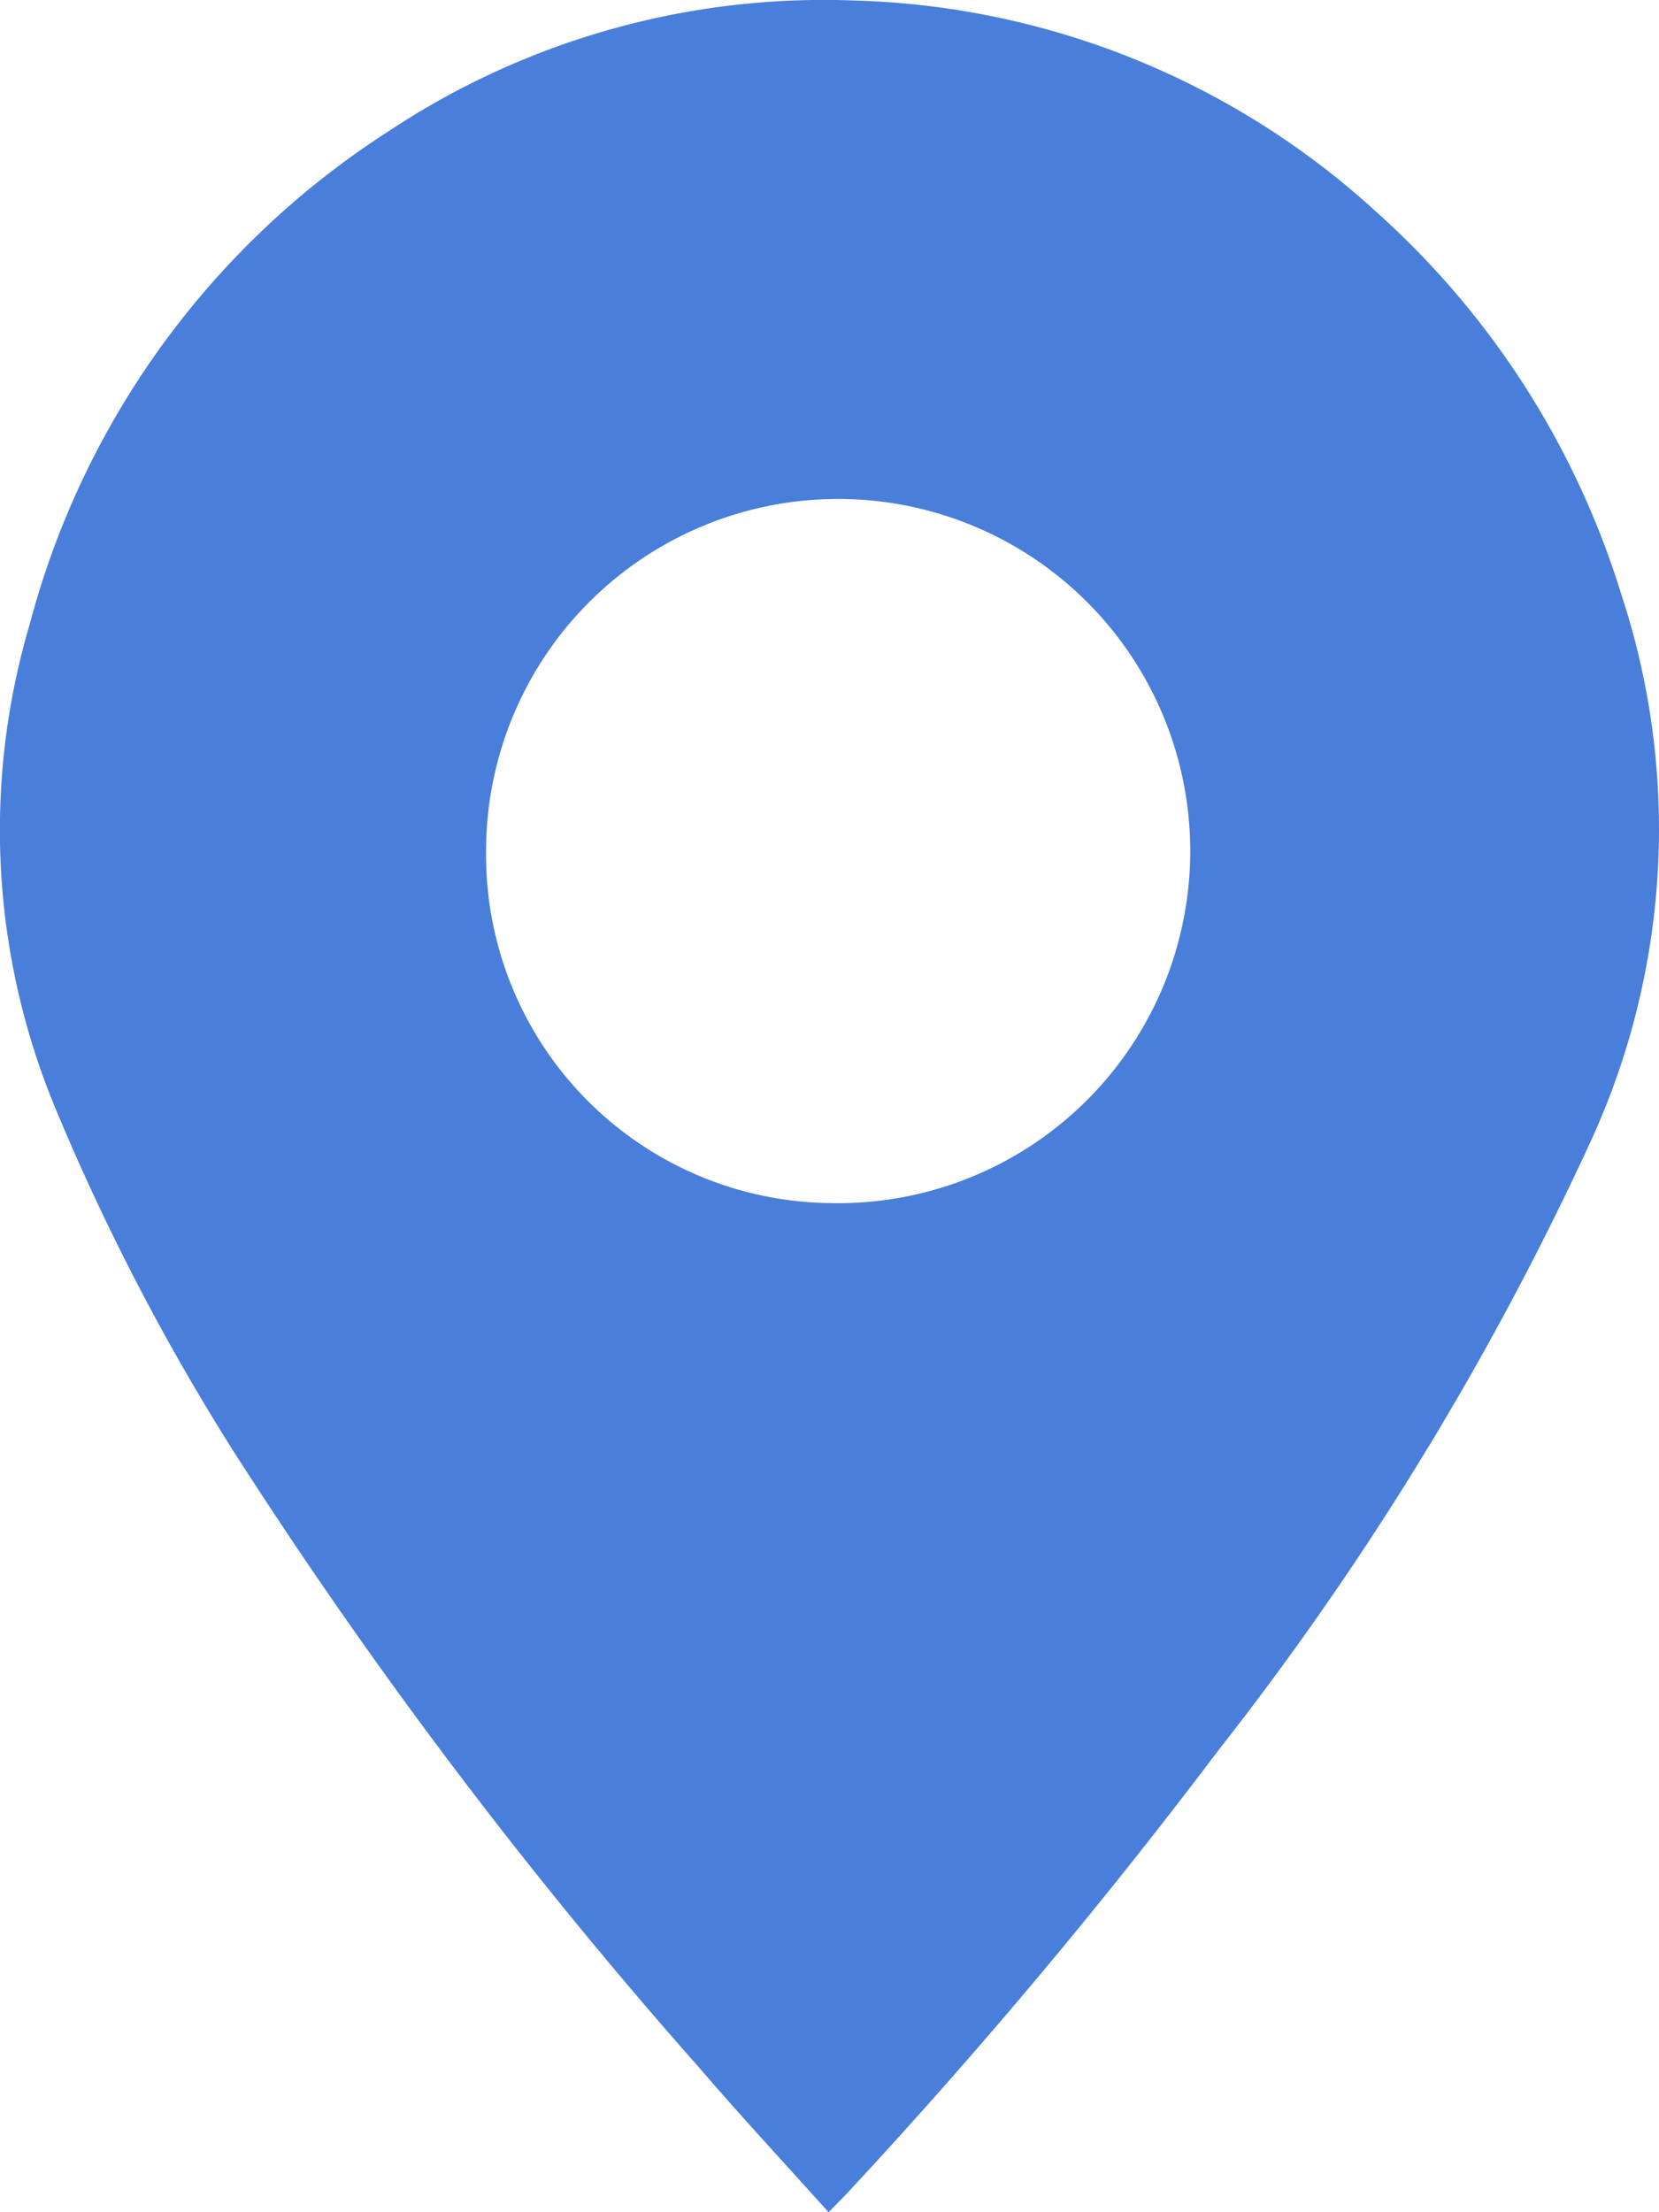 <svg xmlns="http://www.w3.org/2000/svg" width="9" height="12" viewBox="0 0 9 12">
  <path id="패스_6316" data-name="패스 6316" d="M191.532,288.394c-.238-.265-.474-.519-.7-.782a27.108,27.108,0,0,1-2.531-3.35,12.348,12.348,0,0,1-.955-1.836,3.933,3.933,0,0,1-.148-2.645,4.564,4.564,0,0,1,1.95-2.677,4.268,4.268,0,0,1,2.529-.707,4.37,4.37,0,0,1,2.839,1.158,4.588,4.588,0,0,1,1.316,2.062,4.061,4.061,0,0,1-.159,2.954,16.56,16.56,0,0,1-2.026,3.317,30.471,30.471,0,0,1-2.019,2.408C191.6,288.324,191.575,288.351,191.532,288.394Zm.008-5.474a1.91,1.91,0,1,0-1.866-1.9A1.888,1.888,0,0,0,191.541,282.92Z" transform="translate(-187.037 -276.394)" fill="#497edb"/>
</svg>
